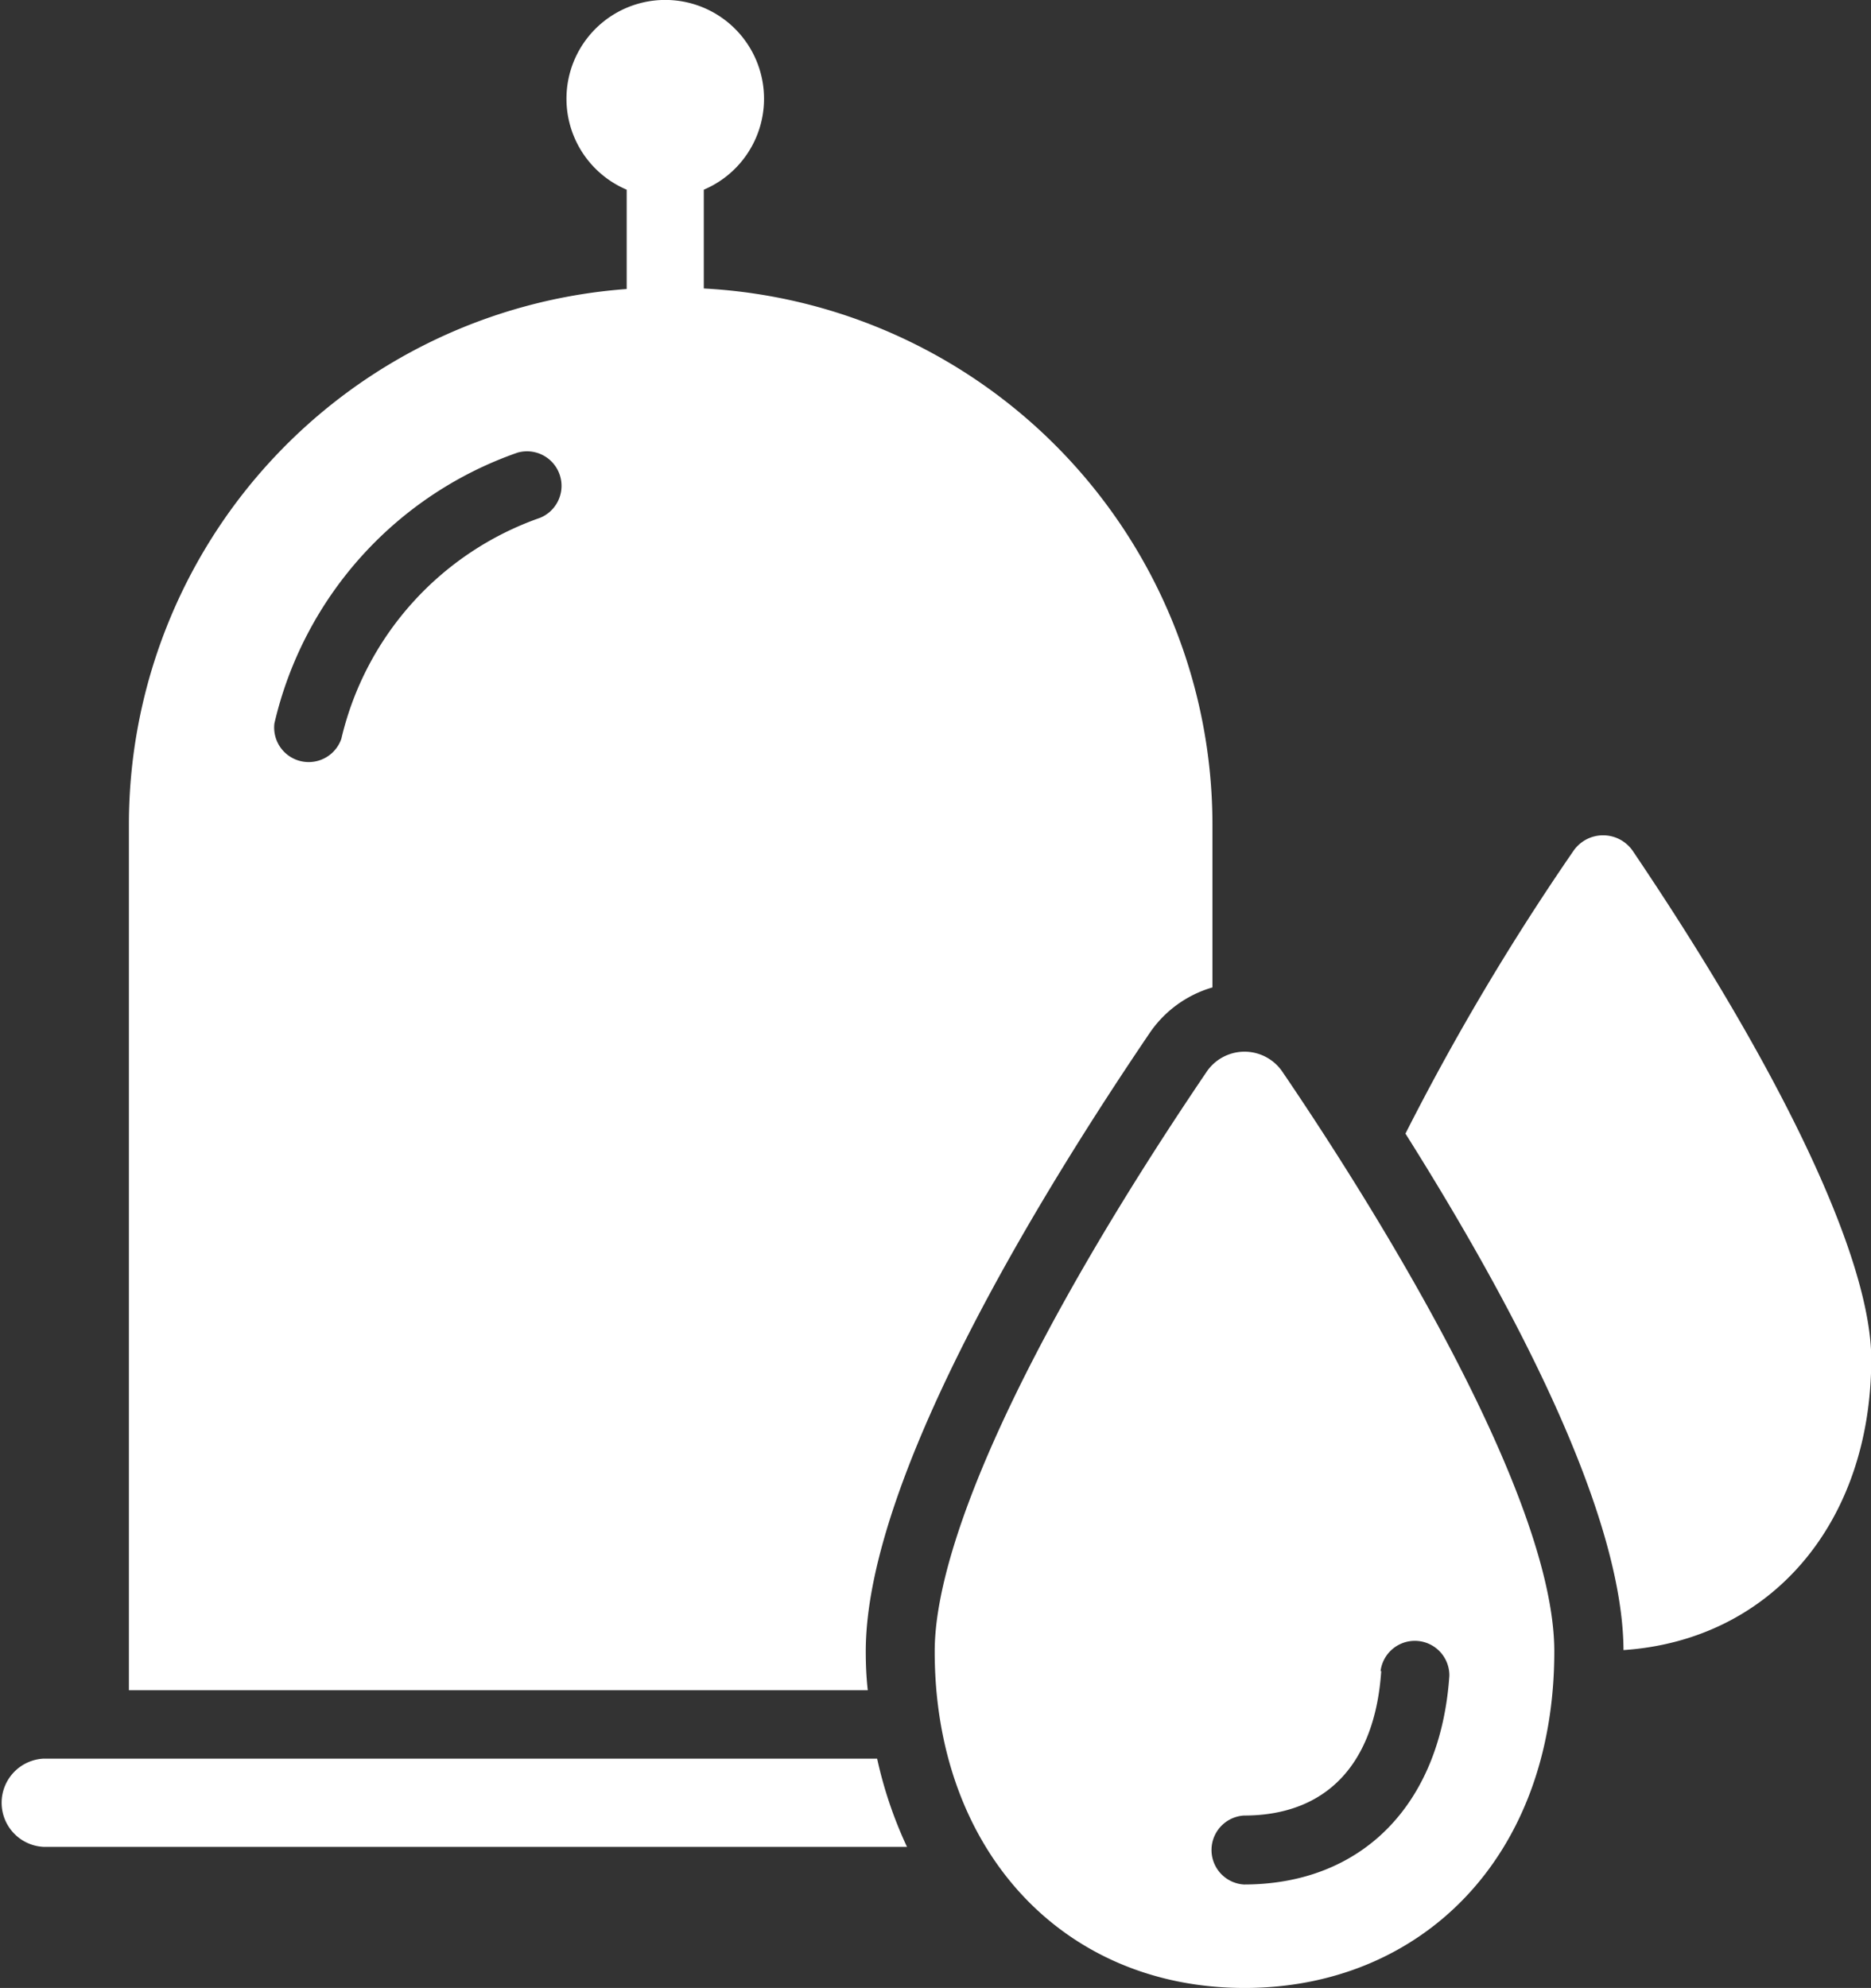 <svg xmlns="http://www.w3.org/2000/svg" viewBox="0 0 139.78 148.5"><rect x="0" y="0" width="139.78" height="148.5" fill="#333333" stroke="none"/><defs><style>.cls-1{fill:#fff;}</style></defs><g id="Layer_2" data-name="Layer 2"><g id="Layer_1-2" data-name="Layer 1"><path class="cls-1" d="M90.14,80.07C77.23,99.12,69.83,114.9,69.83,123.36c0,14.8,9.52,25.14,23.15,25.14,13.14,0,23.14-9.71,23.14-25.14,0-11.79-13.66-33.52-20.3-43.28A3.42,3.42,0,0,0,90.14,80.07Zm13,44.76a2.58,2.58,0,0,1,5.14.34c-.65,9.63-6.53,15.6-15.35,15.6a2.58,2.58,0,0,1,0-5.15C99.09,135.62,102.72,131.79,103.19,124.83Z"/><path class="cls-1" d="M64.68,123.36c0-13.25,13.68-35.09,21.2-46.18a8.54,8.54,0,0,1,4.7-3.42V61.55a40.12,40.12,0,0,0-38-40V14.17a7.38,7.38,0,1,0-5.76,0v7.42a40.12,40.12,0,0,0-37.19,40v64.67h55.2C64.72,125.28,64.68,124.33,64.68,123.36ZM40.35,38.68A23.07,23.07,0,0,0,25.5,55.19a2.58,2.58,0,0,1-5-1.15A28.15,28.15,0,0,1,38.67,33.81a2.58,2.58,0,0,1,1.68,4.87Z"/><path class="cls-1" d="M122,63.59a2.69,2.69,0,0,0-4.47,0A183,183,0,0,0,105,84.68c6.1,9.69,16.23,27.15,16.29,38.58,11-.74,18.51-9.48,18.51-21.75C139.78,94.13,133.29,80.31,122,63.59Z"/><path class="cls-1" d="M3.24,131.37a3.3,3.3,0,0,0,0,6.59H67.76a31.37,31.37,0,0,1-2.23-6.59Z"/></g></g></svg>